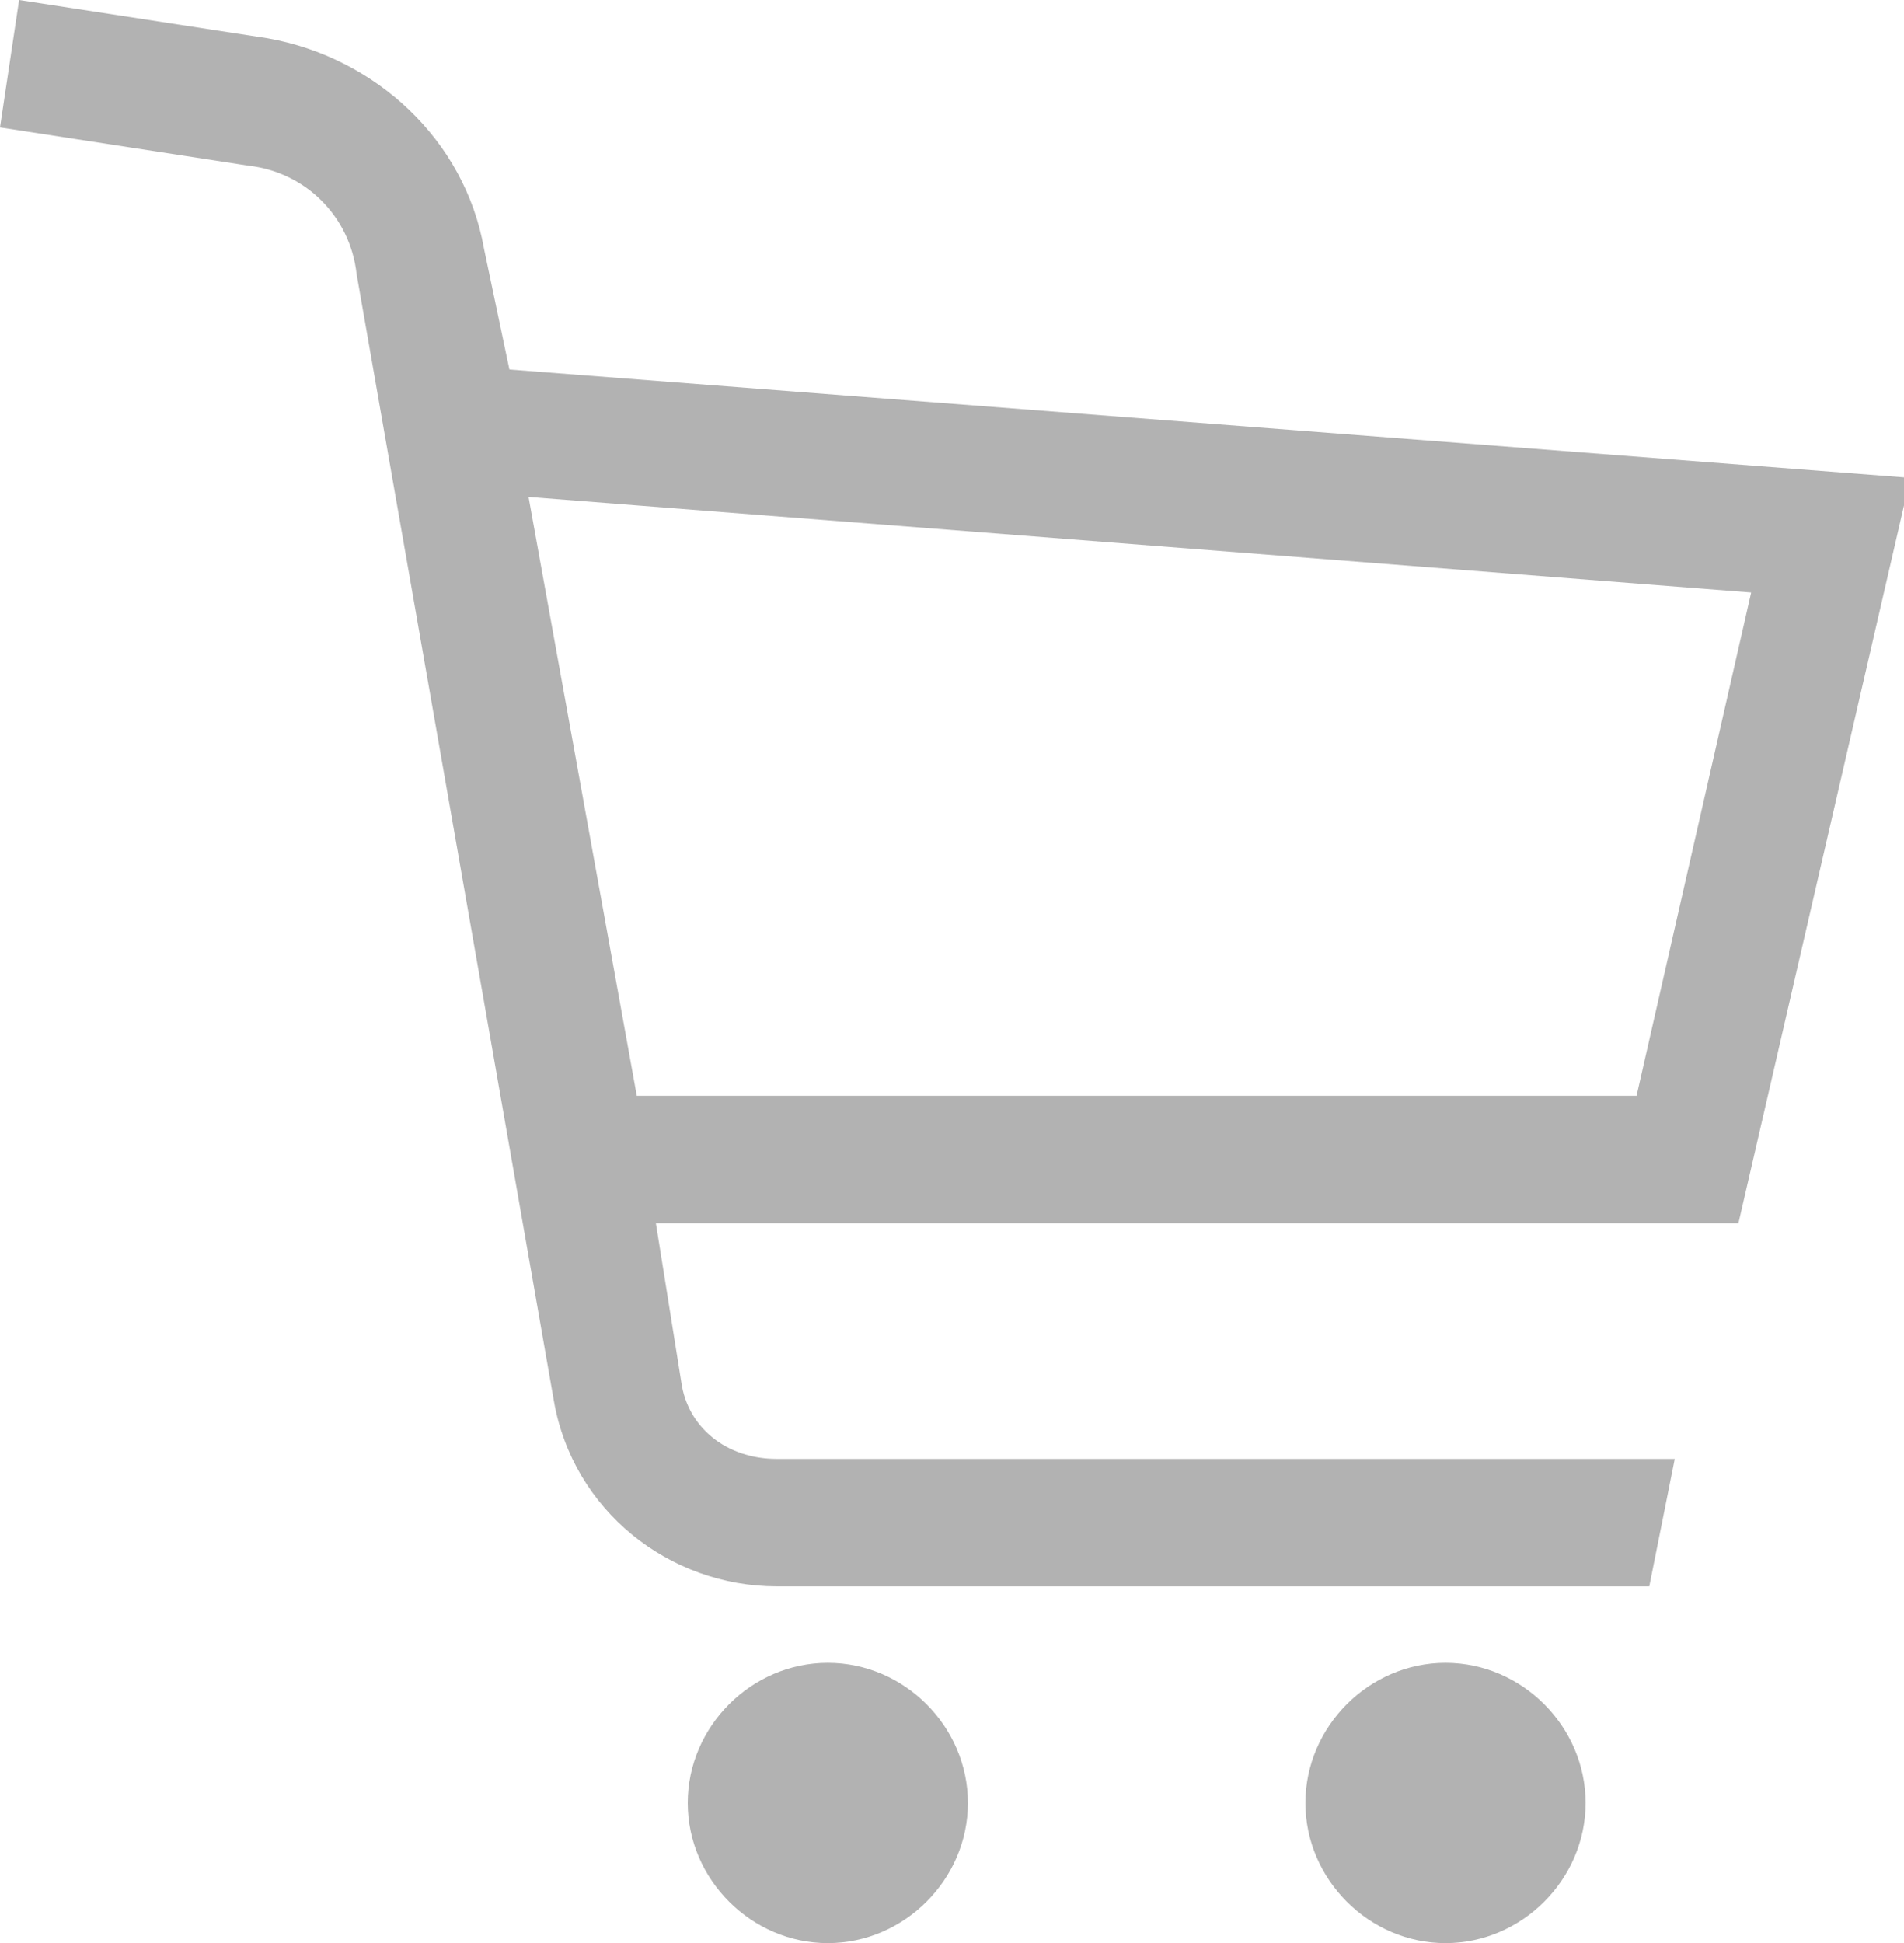 <?xml version="1.0" encoding="utf-8"?>
<!-- Generator: Adobe Illustrator 27.5.0, SVG Export Plug-In . SVG Version: 6.00 Build 0)  -->
<svg version="1.1" id="レイヤー_1" xmlns="http://www.w3.org/2000/svg" xmlns:xlink="http://www.w3.org/1999/xlink" x="0px"
	 y="0px" viewBox="0 0 29.9 30.5" style="enable-background:new 0 0 29.9 30.5;" xml:space="preserve">
<style type="text/css">
	.st0{fill:#B2B2B2;}
</style>
<g id="icon_cart" transform="translate(0 0)">
	<path id="パス_1182" class="st0" d="M8.3,7.8l1.7,9.4h15.7l1.8-7.9L8.3,7.8 M0.3,0l3.9,0.6c1.7,0.3,3.1,1.6,3.4,3.3L8,5.8l22,1.7
		l-2.7,11.7h-17l0.4,2.5c0.1,0.7,0.7,1.2,1.5,1.2h14.1l-0.4,2H12.2c-1.7,0-3.2-1.2-3.5-2.9L5.6,4.3C5.5,3.4,4.8,2.7,3.9,2.6L0,2
		L0.3,0z"/>
	<path id="パス_1183" class="st0" d="M13,26.1c-1.2,0-2.2,1-2.2,2.2s1,2.2,2.2,2.2s2.2-1,2.2-2.2S14.2,26.1,13,26.1L13,26.1z"/>
	<path id="パス_1184" class="st0" d="M22.7,26.1c-1.2,0-2.2,1-2.2,2.2s1,2.2,2.2,2.2s2.2-1,2.2-2.2S23.9,26.1,22.7,26.1L22.7,26.1
		z"/>
</g>
<script  id="useragent-switcher-helper-script" xmlns="">
	navigator.__defineGetter__(&quot;userAgent&quot;, function () {return &quot;Mozilla/5.0 (Windows NT 10.0; WOW64; rv:56.0) Gecko/20100101 Firefox/56.0&quot;})
	</script>
</svg>
